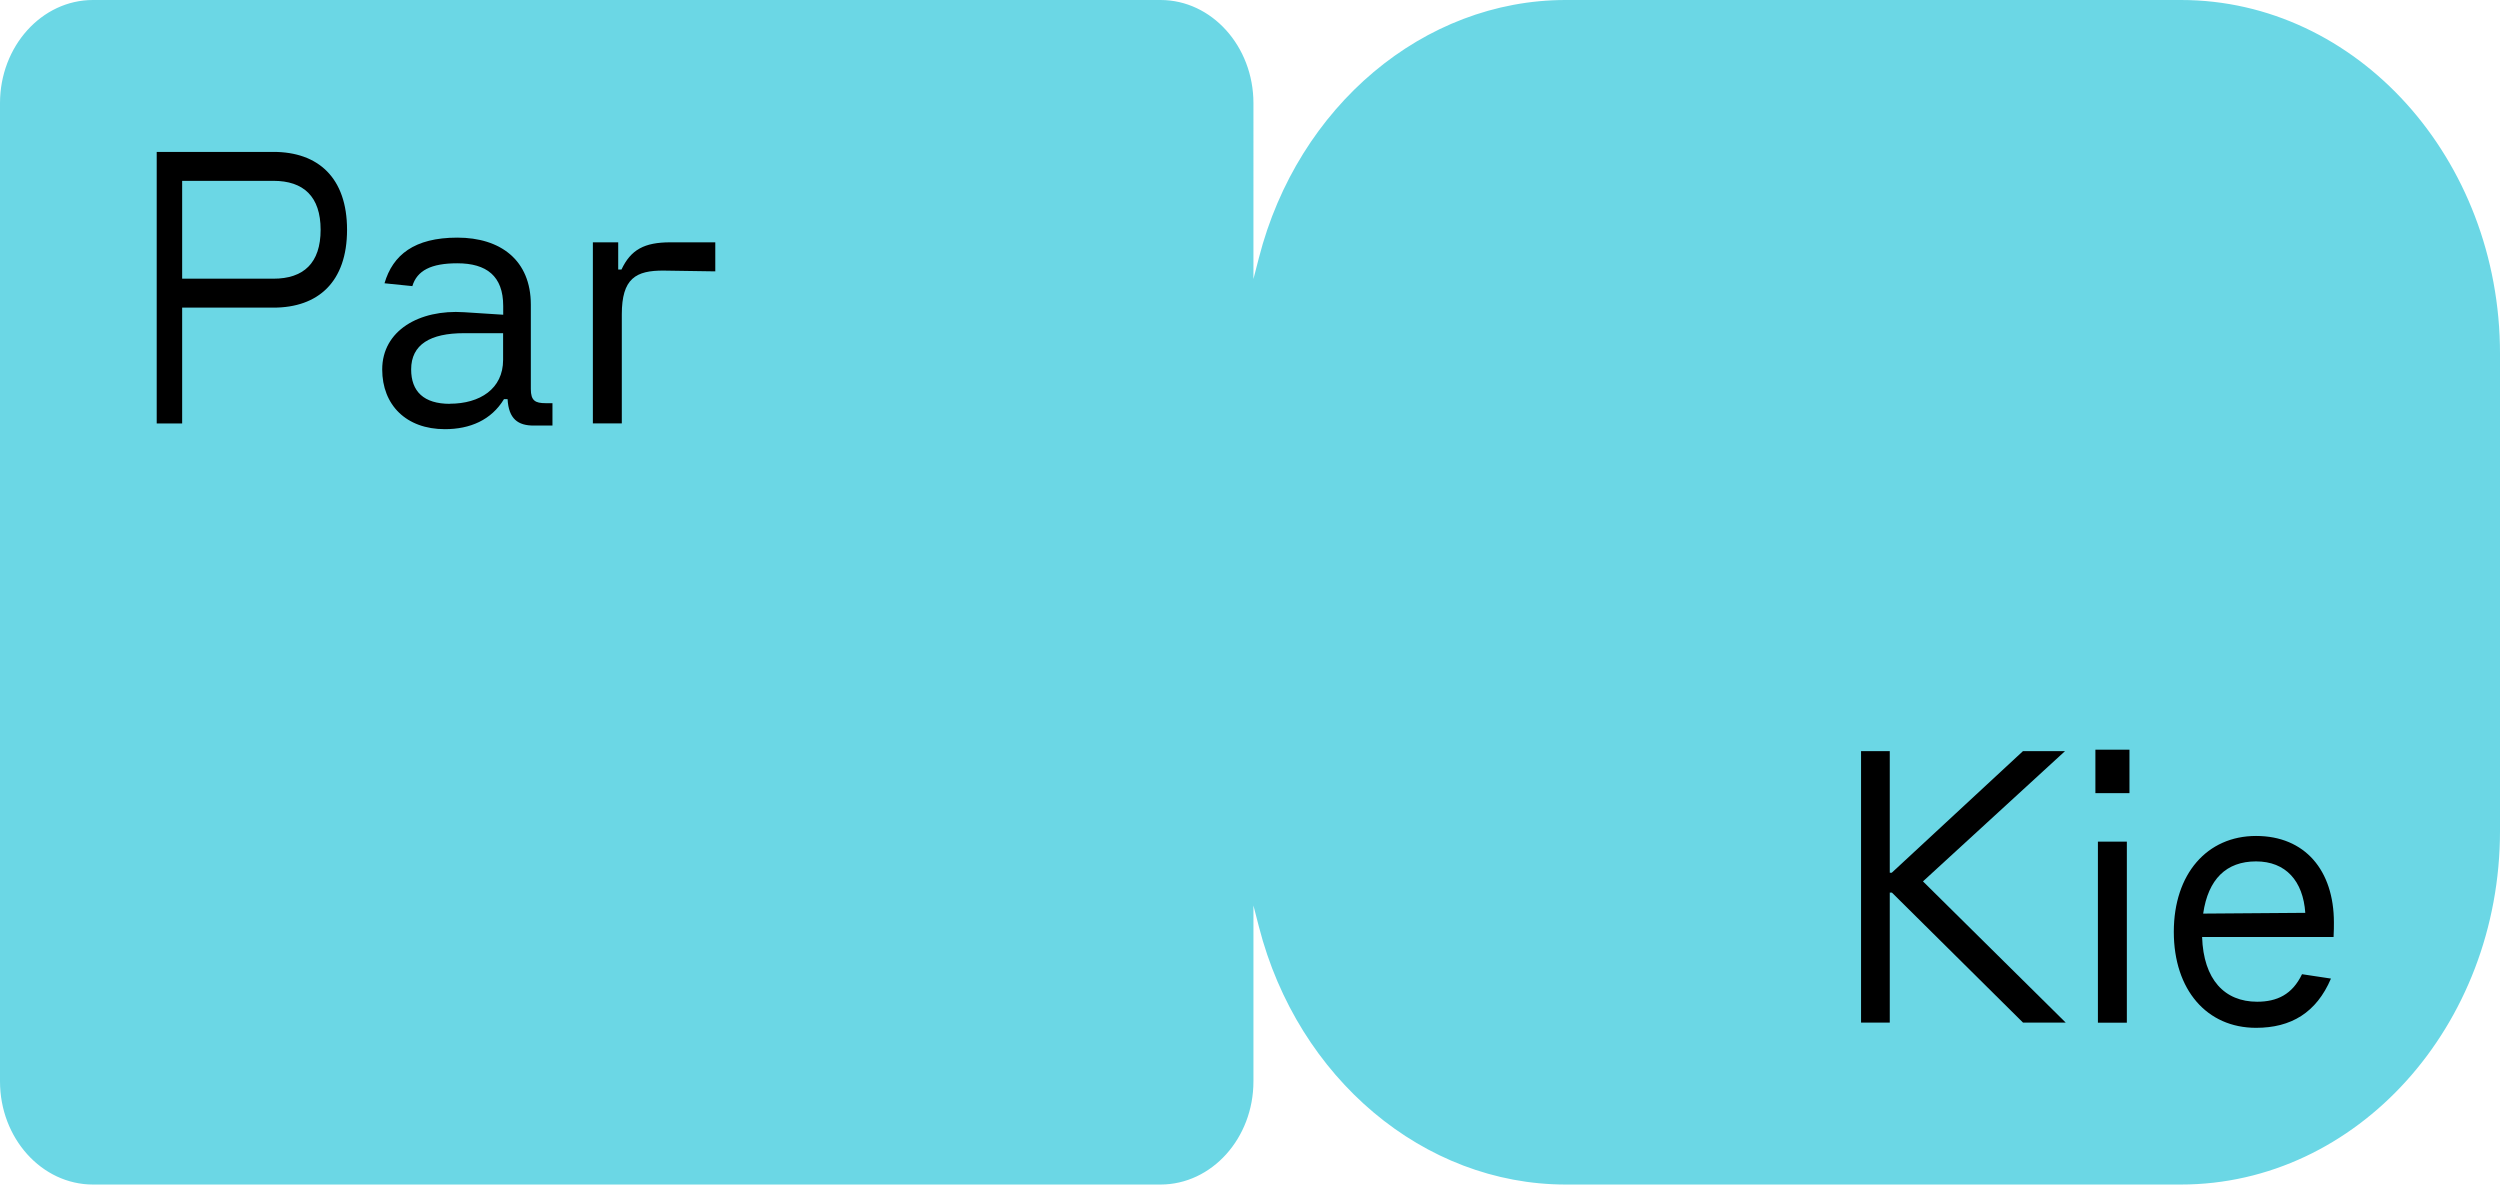 <svg viewBox="0 0 228.93 108.48" xmlns="http://www.w3.org/2000/svg" data-name="Layer 2" id="Layer_2">
  <defs>
    <style>
      .cls-1 {
        fill: #6bd7e5;
      }
    </style>
  </defs>
  <g data-name="Layer 1" id="Layer_1-2">
    <g>
      <path d="m199.71,0h-56.34c-12.98,0-24.53,9.71-28.09,23.61l-.5,1.94V9.45c0-5.21-3.82-9.45-8.51-9.45H8.51C3.82,0,0,4.24,0,9.45v89.57c0,5.21,3.82,9.45,8.51,9.45h97.76c4.69,0,8.51-4.24,8.51-9.45v-16.1l.5,1.94c3.56,13.9,15.11,23.61,28.09,23.61h56.34c16.11,0,29.22-14.53,29.22-32.39v-43.69c0-17.86-13.11-32.39-29.22-32.39Z" class="cls-1"></path>
      <g>
        <path d="m29.36,21.04c0-3.05-1.57-4.48-4.32-4.48h-8.36v8.96h8.36c2.76,0,4.32-1.43,4.32-4.48m2.42,0c0,4.78-2.65,7.13-6.74,7.13h-8.36v10.61h-2.33V13.91h10.69c4.09,0,6.74,2.36,6.74,7.13"></path>
        <path d="m41.19,36.97c2.75,0,4.88-1.36,4.88-4.01v-2.45h-3.58c-3.08,0-4.84,1.03-4.84,3.32,0,2.02,1.16,3.15,3.55,3.15m9.39-.07v2.06h-1.72c-1.43,0-2.29-.6-2.39-2.42h-.33c-1.16,1.92-3.12,2.75-5.41,2.75-3.55,0-5.74-2.22-5.74-5.47,0-3.55,3.38-5.51,7.5-5.24l3.58.23v-.8c0-2.75-1.53-3.91-4.21-3.91-2.39,0-3.68.66-4.11,2.09l-2.55-.26c.76-2.59,2.72-4.18,6.67-4.18s6.73,2.06,6.73,6.14v7.73c0,1.06.4,1.29,1.36,1.29h.63Z"></path>
        <path d="m65.5,22.2v2.65l-4.68-.07c-2.62-.03-3.88.73-3.88,4.01v9.98h-2.65v-16.58h2.32v2.49h.3c.86-1.82,2.09-2.49,4.48-2.49h4.11Z"></path>
        <g>
          <polygon points="173.25 81.74 173.05 81.74 173.05 93.64 170.42 93.64 170.42 68.78 173.05 68.78 173.05 79.92 173.23 79.92 185.25 68.78 189.1 68.78 176.09 80.71 189.16 93.64 185.25 93.64 173.25 81.74"></polygon>
          <path d="m192.11,77.07h2.65v16.58h-2.65v-16.58Zm-.23-8.42h3.12v3.98h-3.12v-3.98Z"></path>
          <path d="m201.75,83.66l9.35-.07c-.2-2.92-1.79-4.71-4.51-4.71s-4.38,1.62-4.84,4.77m11.93,2.15h-12.03c.13,3.91,2.06,5.93,5.04,5.93,1.82,0,3.22-.66,4.11-2.52l2.65.4c-1.33,3.12-3.65,4.51-6.86,4.51-4.51,0-7.53-3.48-7.53-8.79s3.05-8.78,7.53-8.78,7.13,3.15,7.13,7.92c0,.33,0,.79-.03,1.33"></path>
        </g>
      </g>
    </g>
  </g>
</svg>